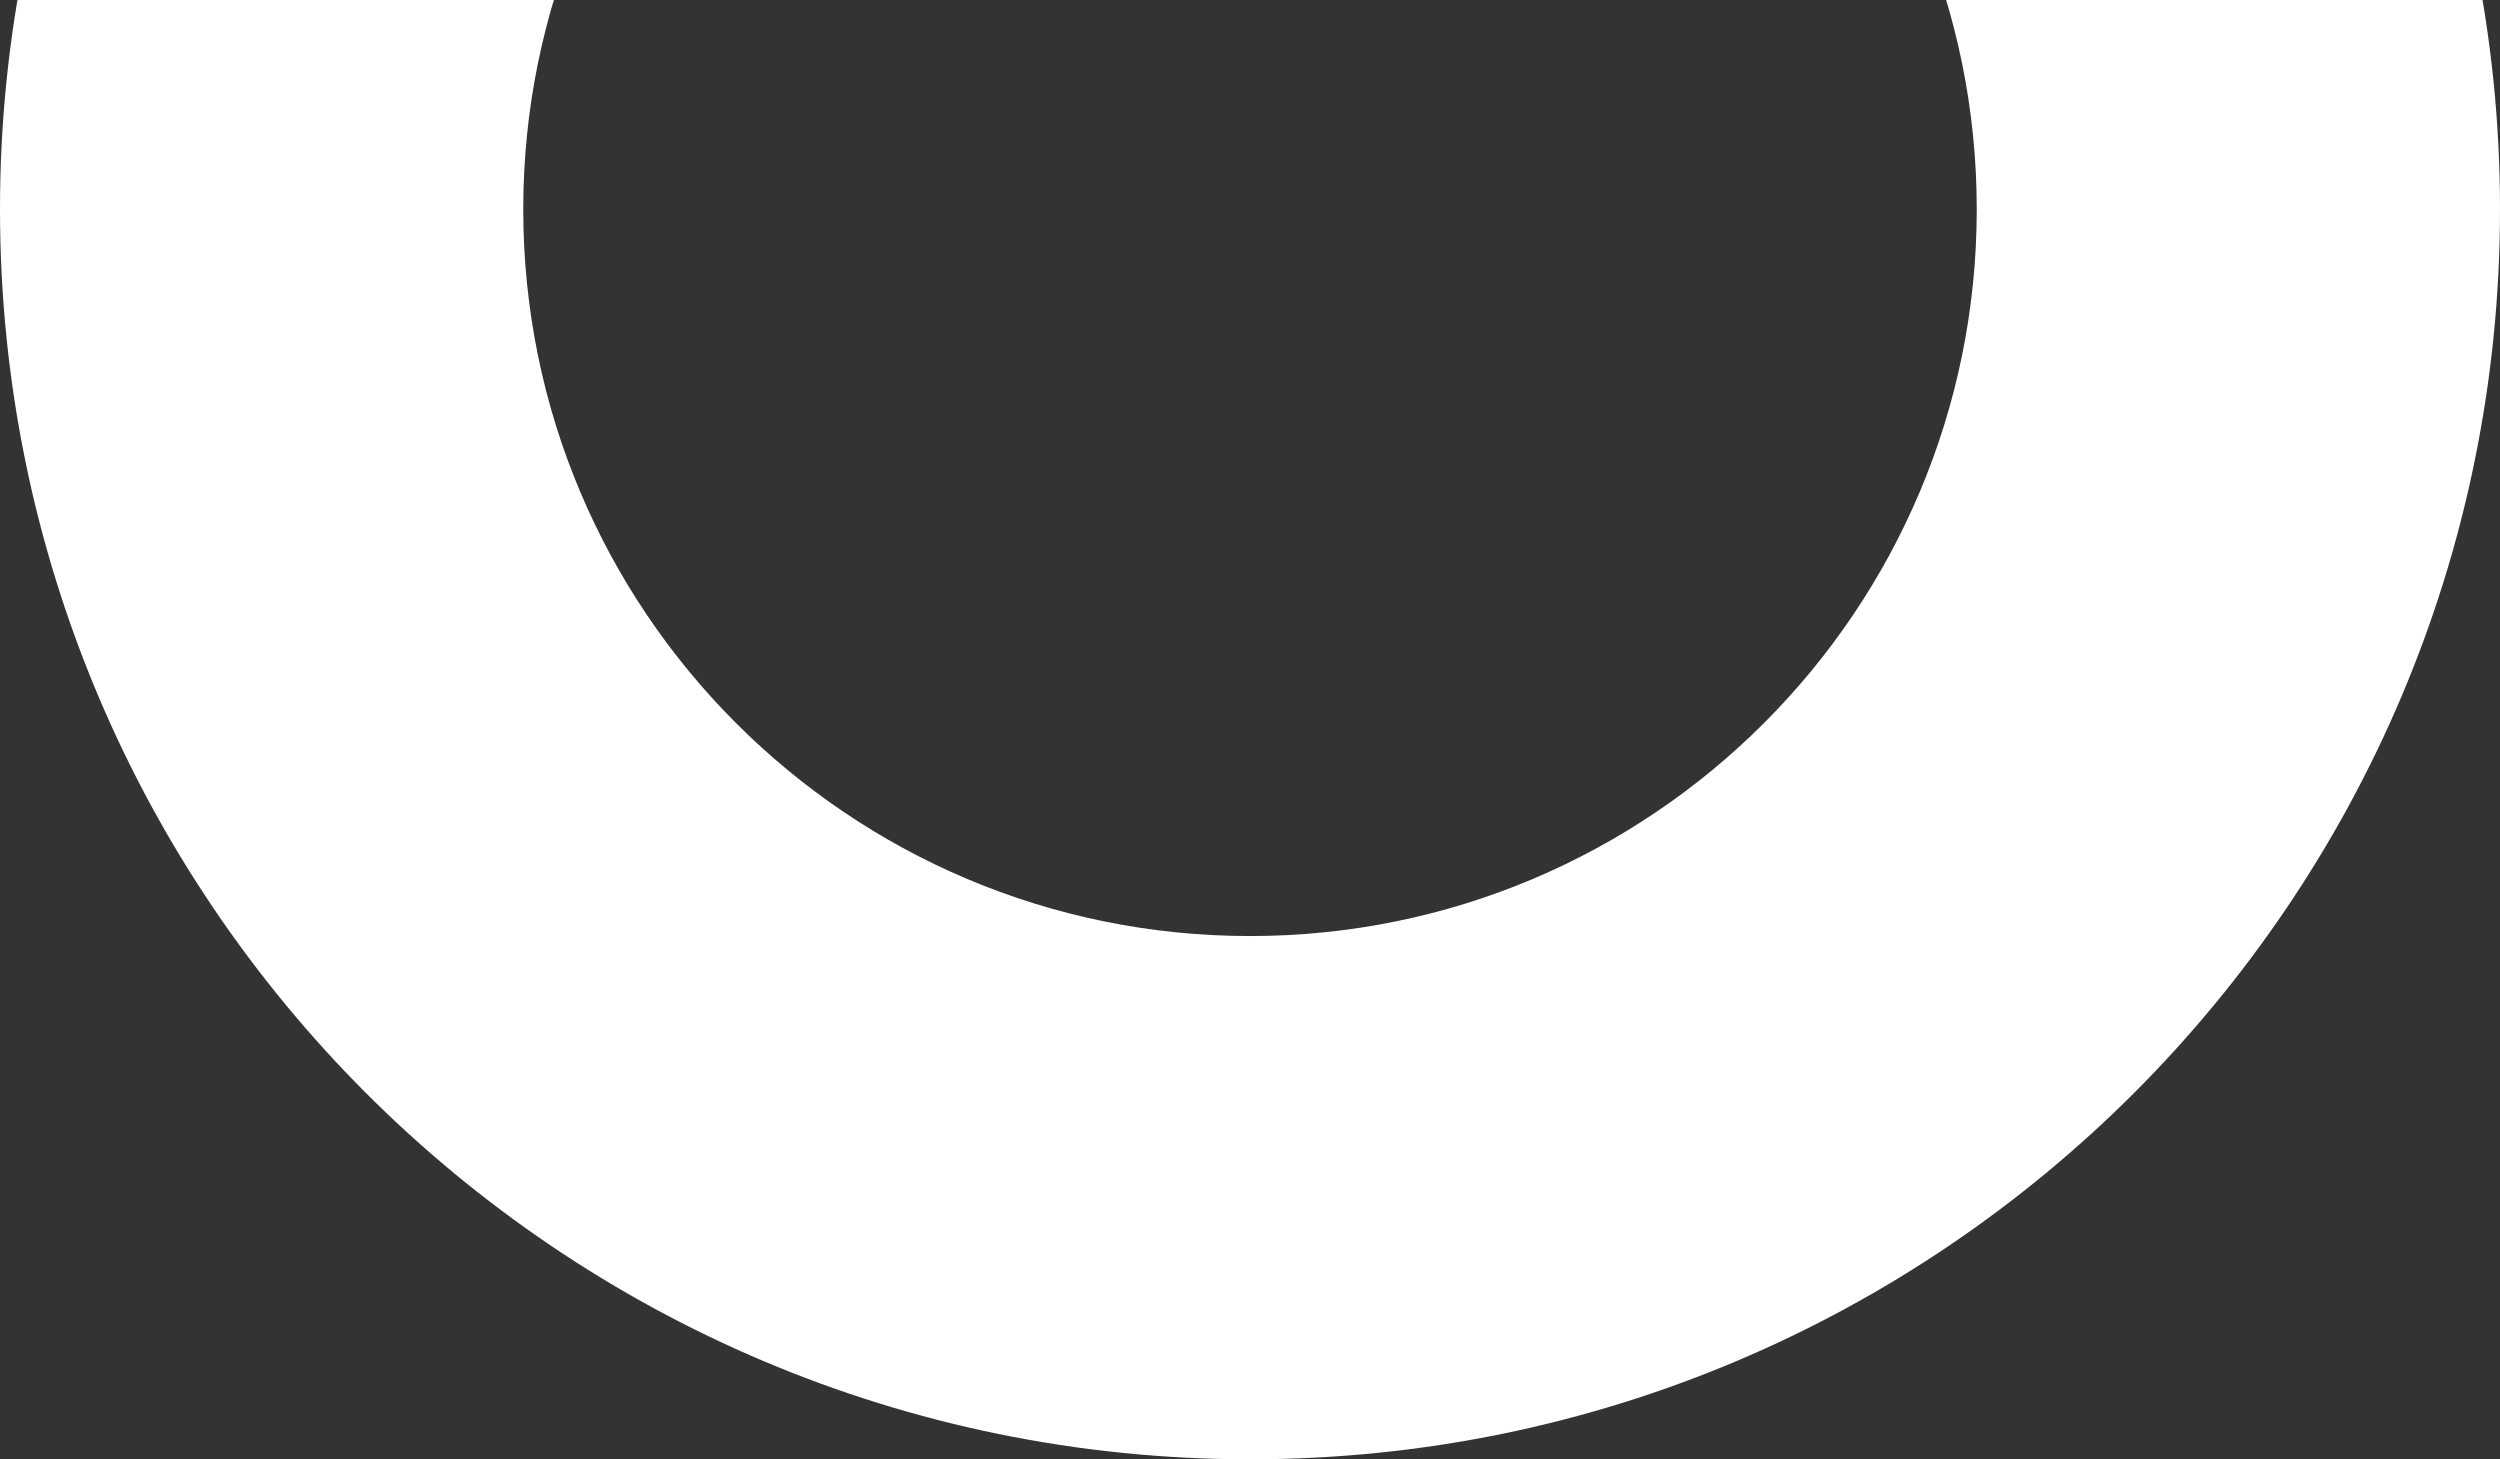 <?xml version="1.0" encoding="UTF-8"?> <svg xmlns="http://www.w3.org/2000/svg" width="430" height="251" viewBox="0 0 430 251" fill="none"><rect x="0" y="0" width="430" height="251" fill="#333333" stroke="none"/><path d="M340 36C340 -33.036 284.036 -89 215 -89C145.964 -89 90 -33.036 90 36C90 105.036 145.964 161 215 161C284.036 161 340 105.036 340 36ZM430 36C430 154.741 333.741 251 215 251C96.259 251 0 154.741 0 36C3.47994e-06 -82.741 96.259 -179 215 -179C333.741 -179 430 -82.741 430 36Z" fill="white"></path></svg> 